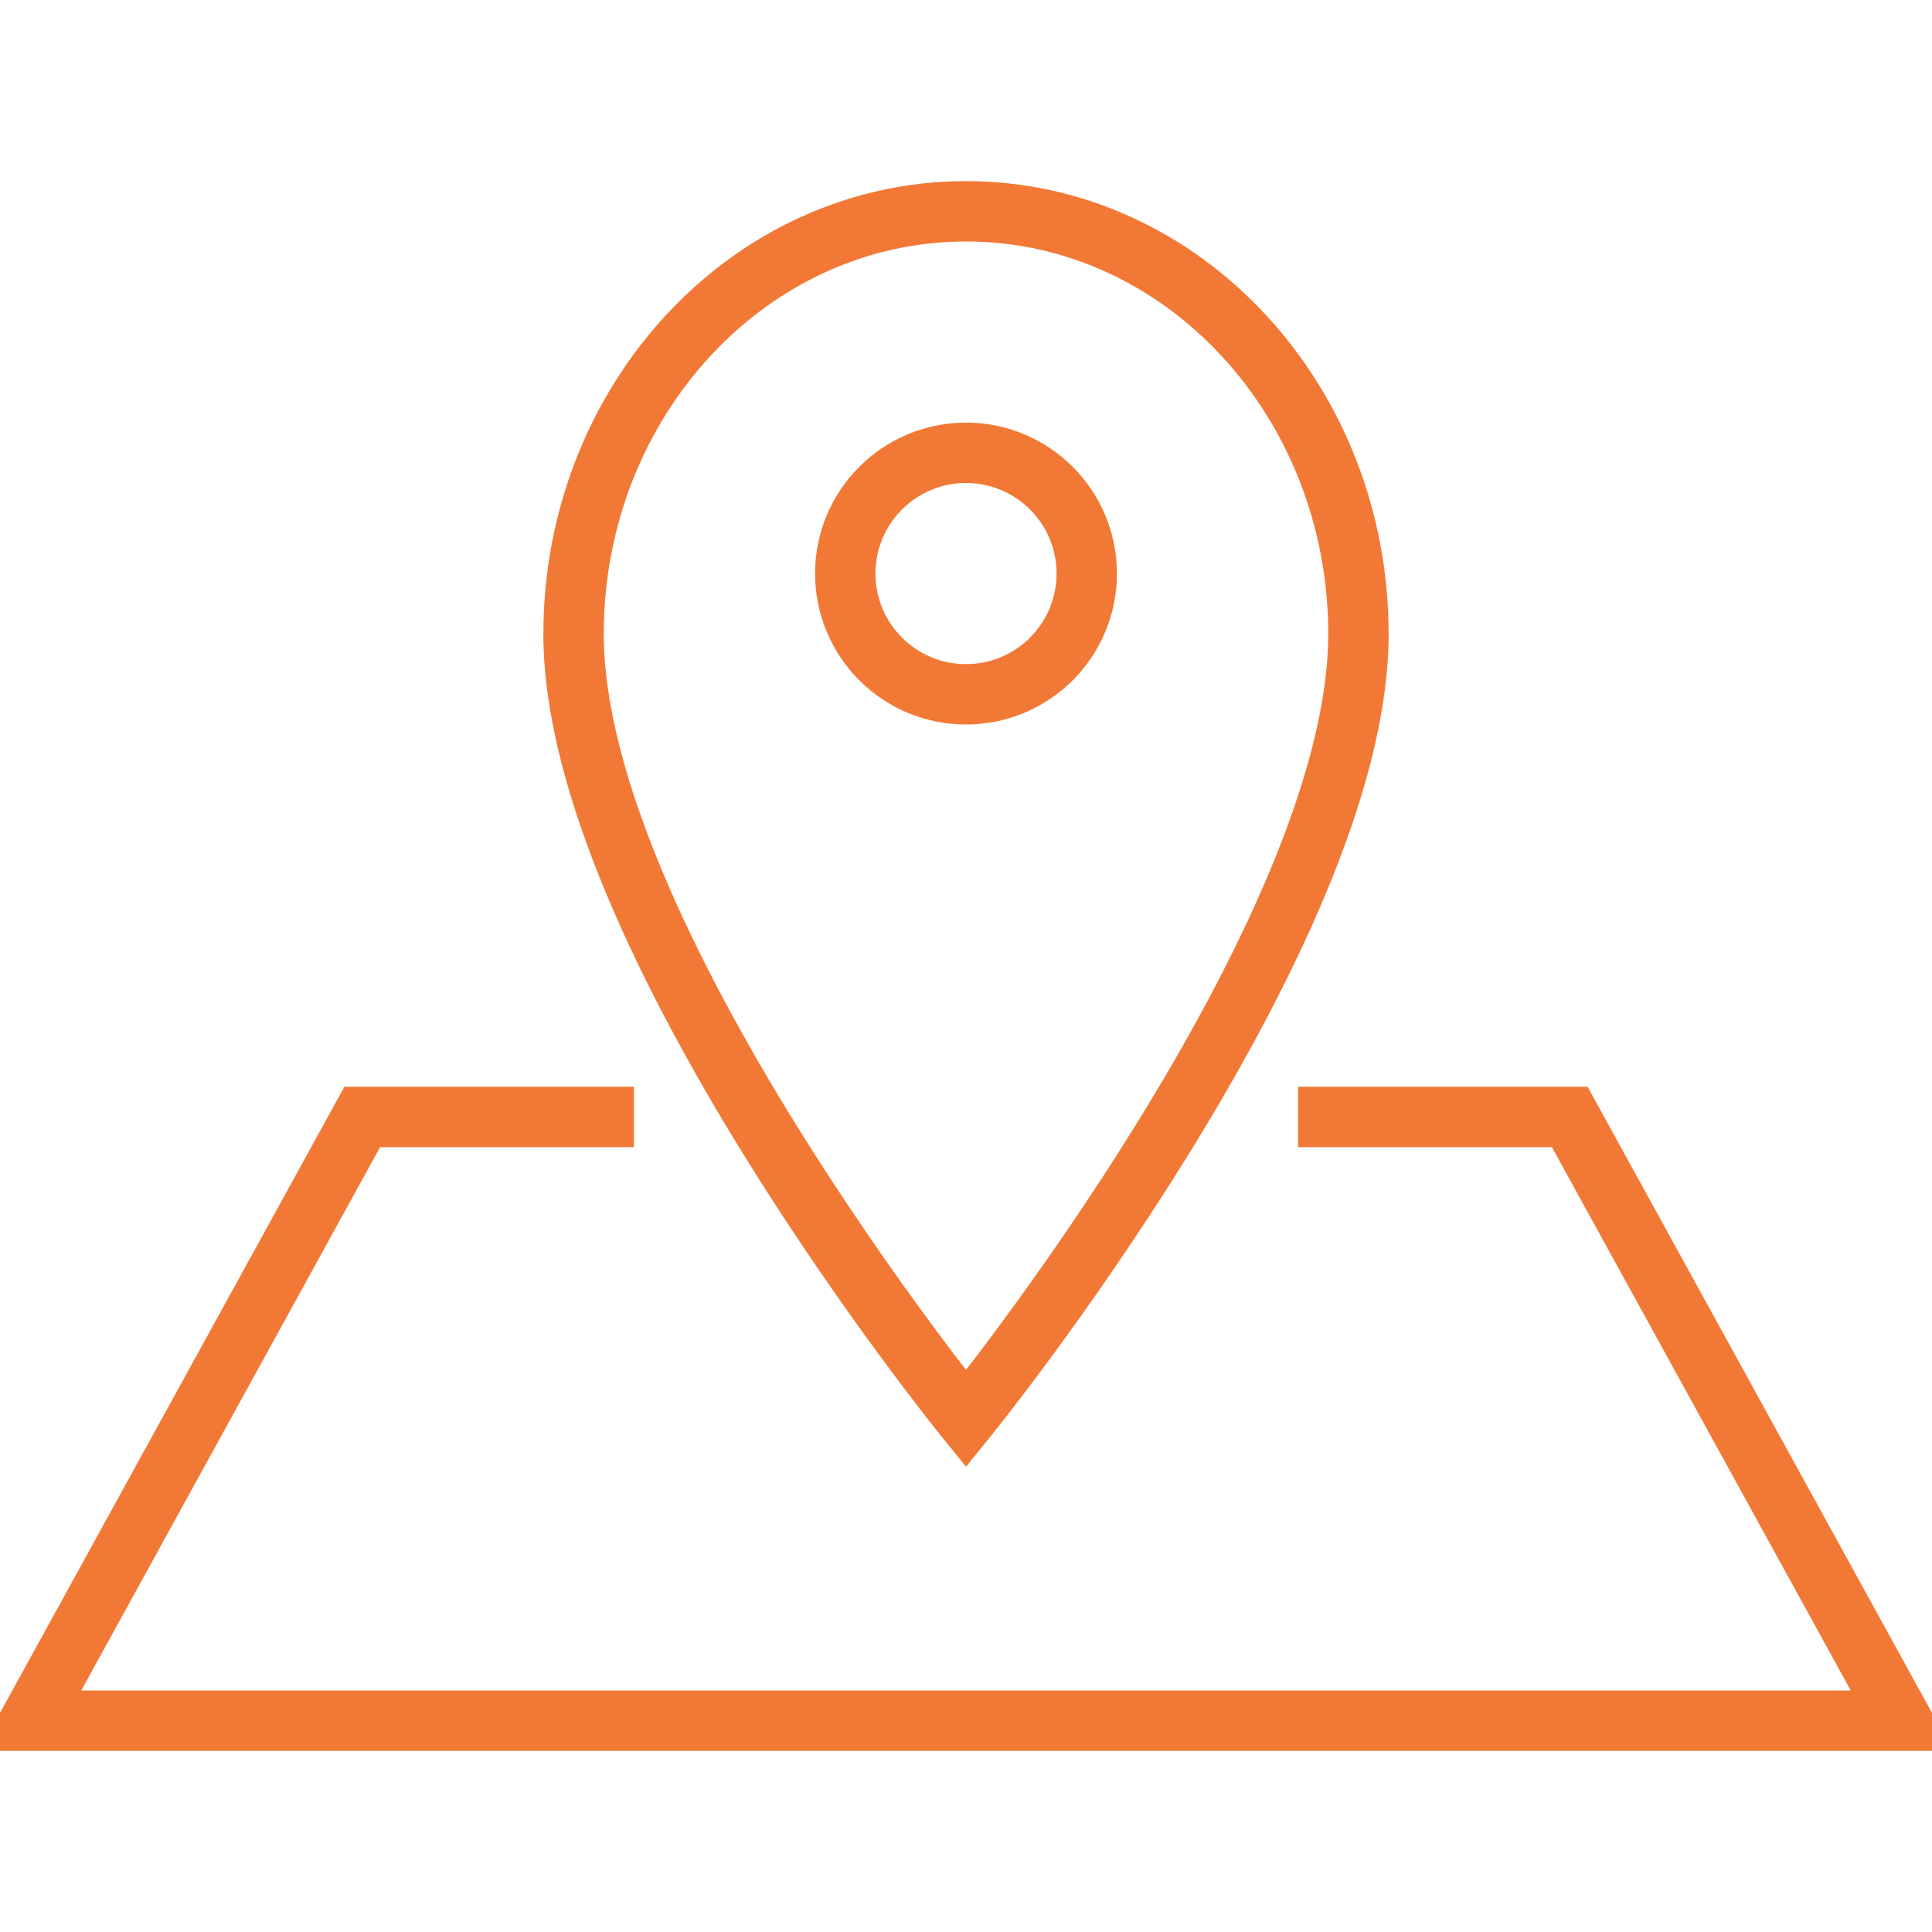 <?xml version="1.0" encoding="utf-8"?>
<!-- Generator: Adobe Illustrator 19.1.0, SVG Export Plug-In . SVG Version: 6.00 Build 0)  -->
<svg version="1.1" id="Layer_1" xmlns="http://www.w3.org/2000/svg" xmlns:xlink="http://www.w3.org/1999/xlink" x="0px" y="0px"
	 viewBox="-579 365 64 64" style="enable-background:new -579 365 64 64;" xml:space="preserve">
<style type="text/css">
	.st0{fill:none;stroke:#F27935;stroke-width:2;stroke-miterlimit:10;}
</style>
<g>
	<circle class="st0" cx="-547" cy="384" r="4"/>
	<path class="st0" d="M-534,386c0-7.7-5.8-14-13-14s-13,6.3-13,14c0,10,13,26,13,26S-534,396-534,386z"/>
</g>
<polyline class="st0" points="-558,402 -567,402 -578,422 -547,422 -516,422 -527,402 -536,402 "/>
</svg>
